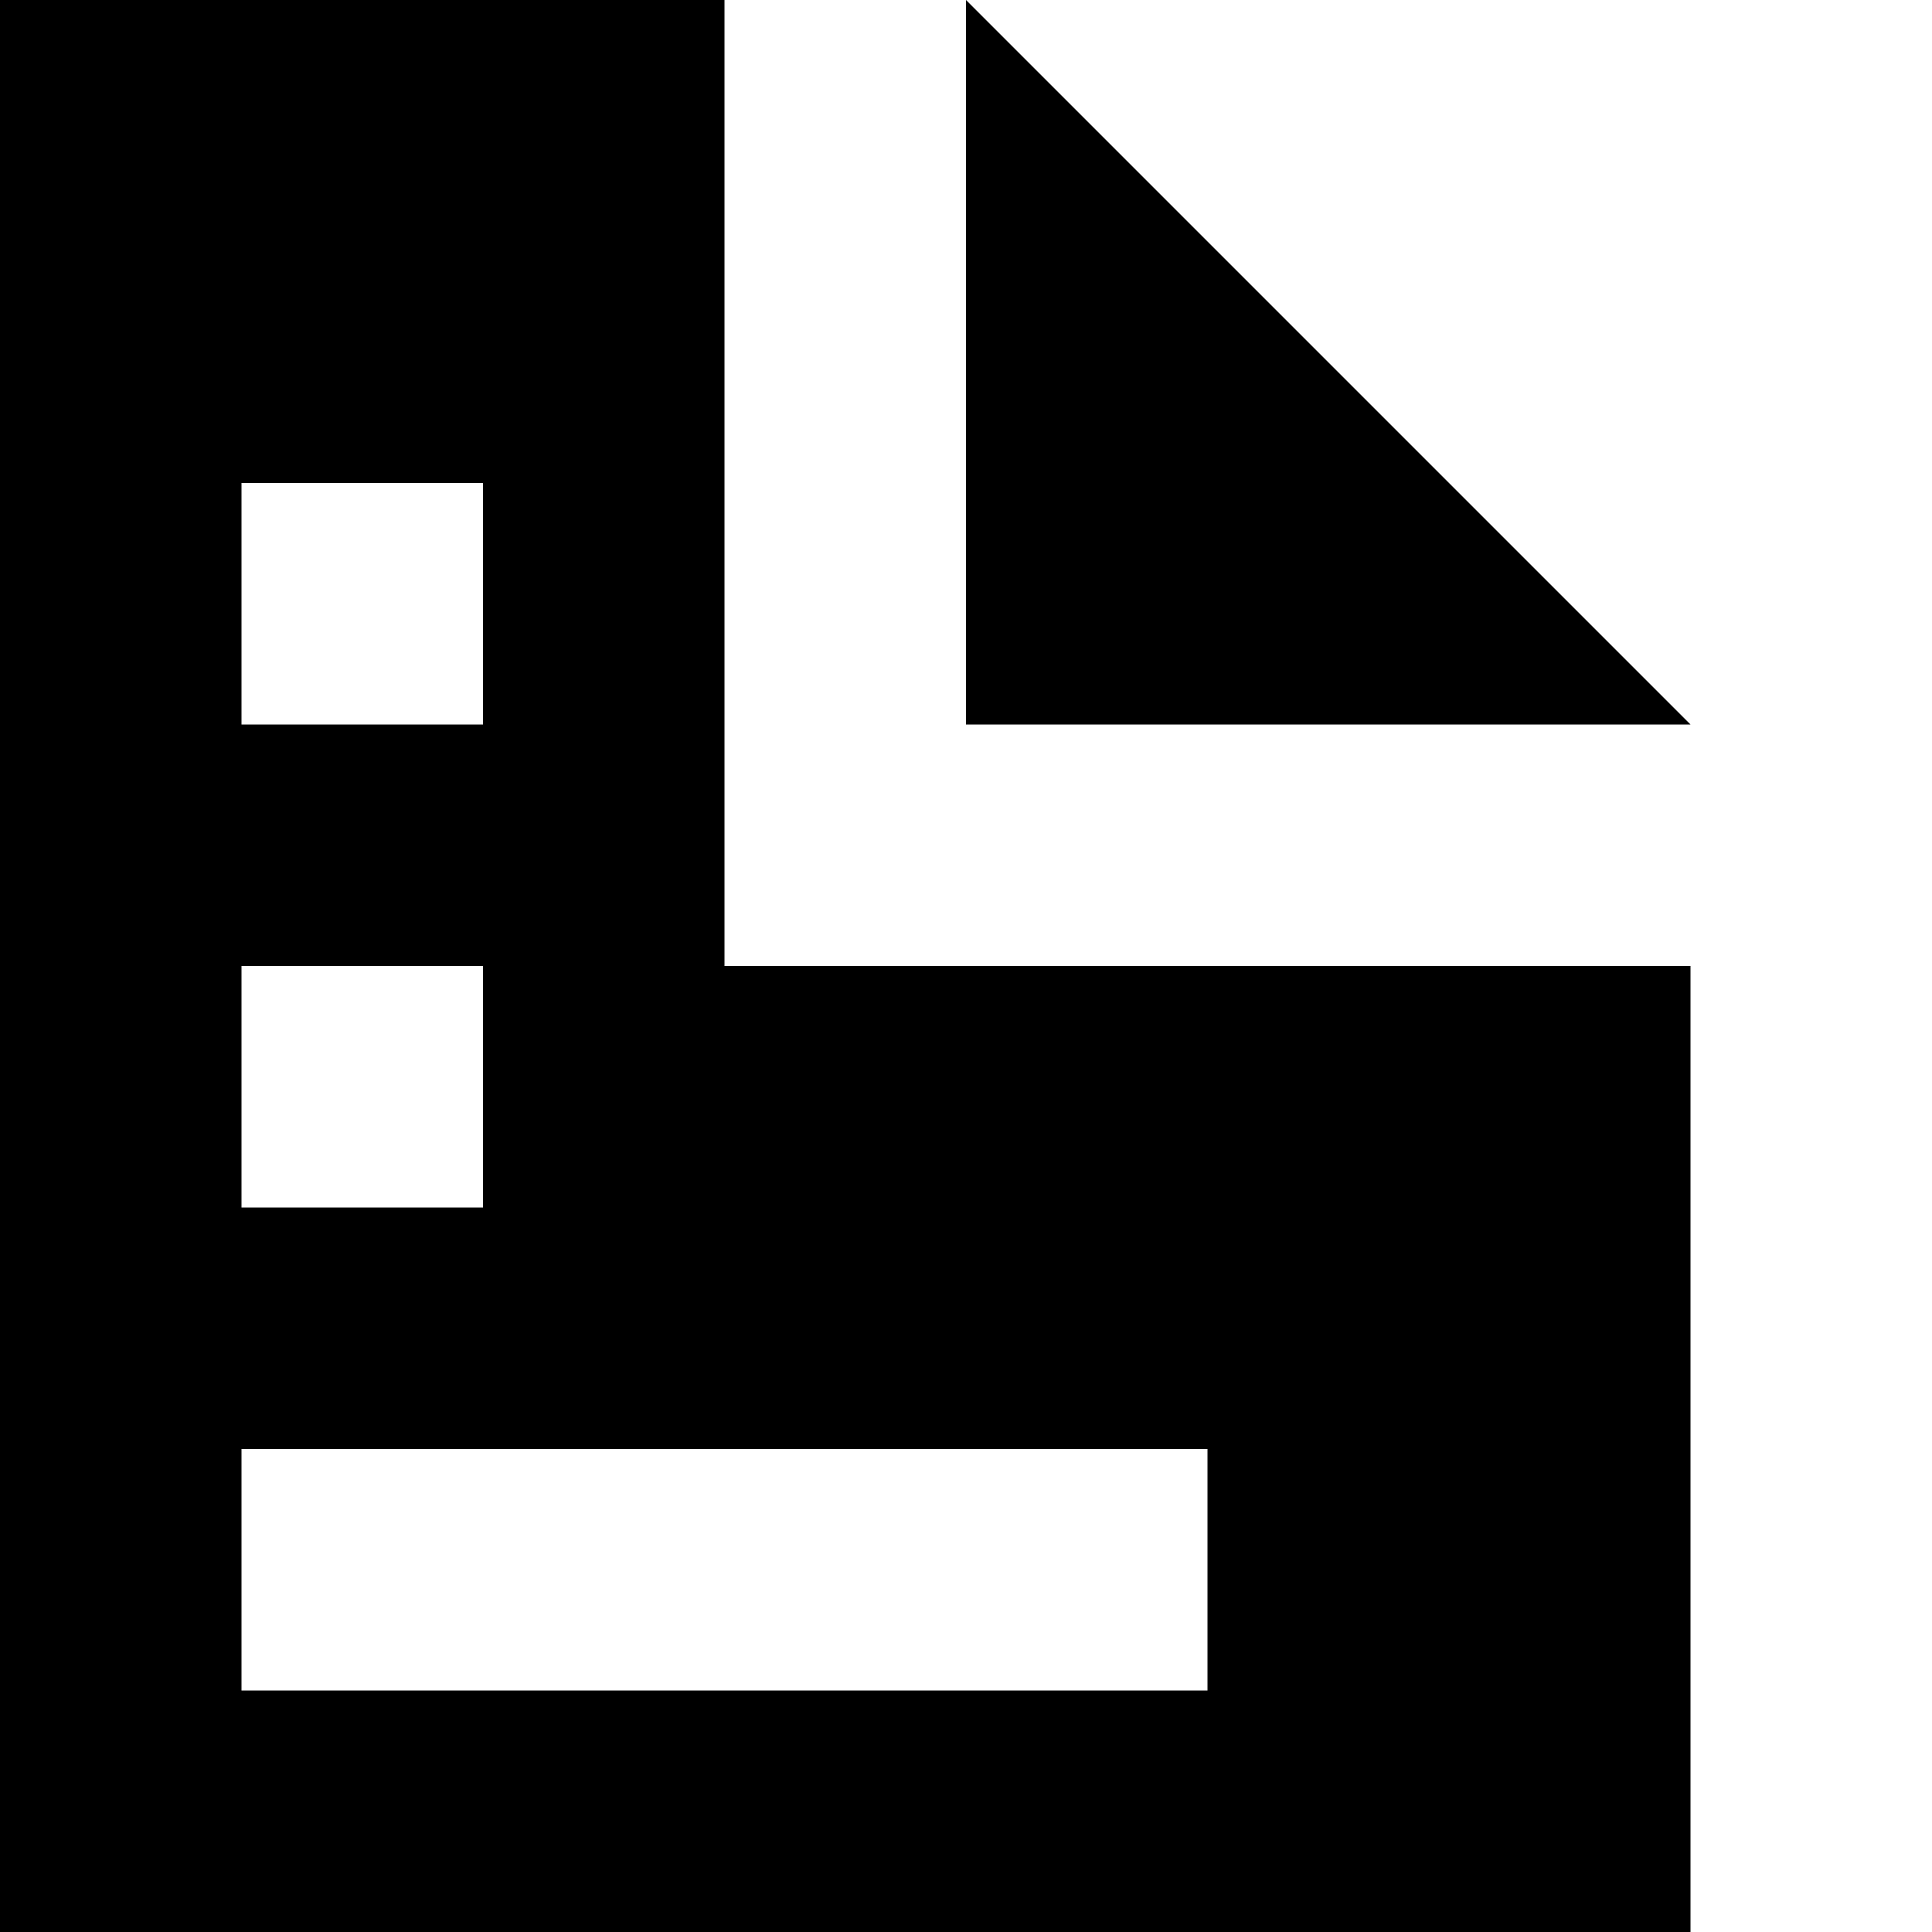 <?xml version="1.0" encoding="utf-8"?>
<svg fill="#000000" width="800px" height="800px" viewBox="0 0 8 8" xmlns="http://www.w3.org/2000/svg">
  <path d="M0 0v8h7v-4h-4v-4h-3zm4 0v3h3l-3-3zm-3 2h1v1h-1v-1zm0 2h1v1h-1v-1zm0 2h4v1h-4v-1z" />
</svg>
